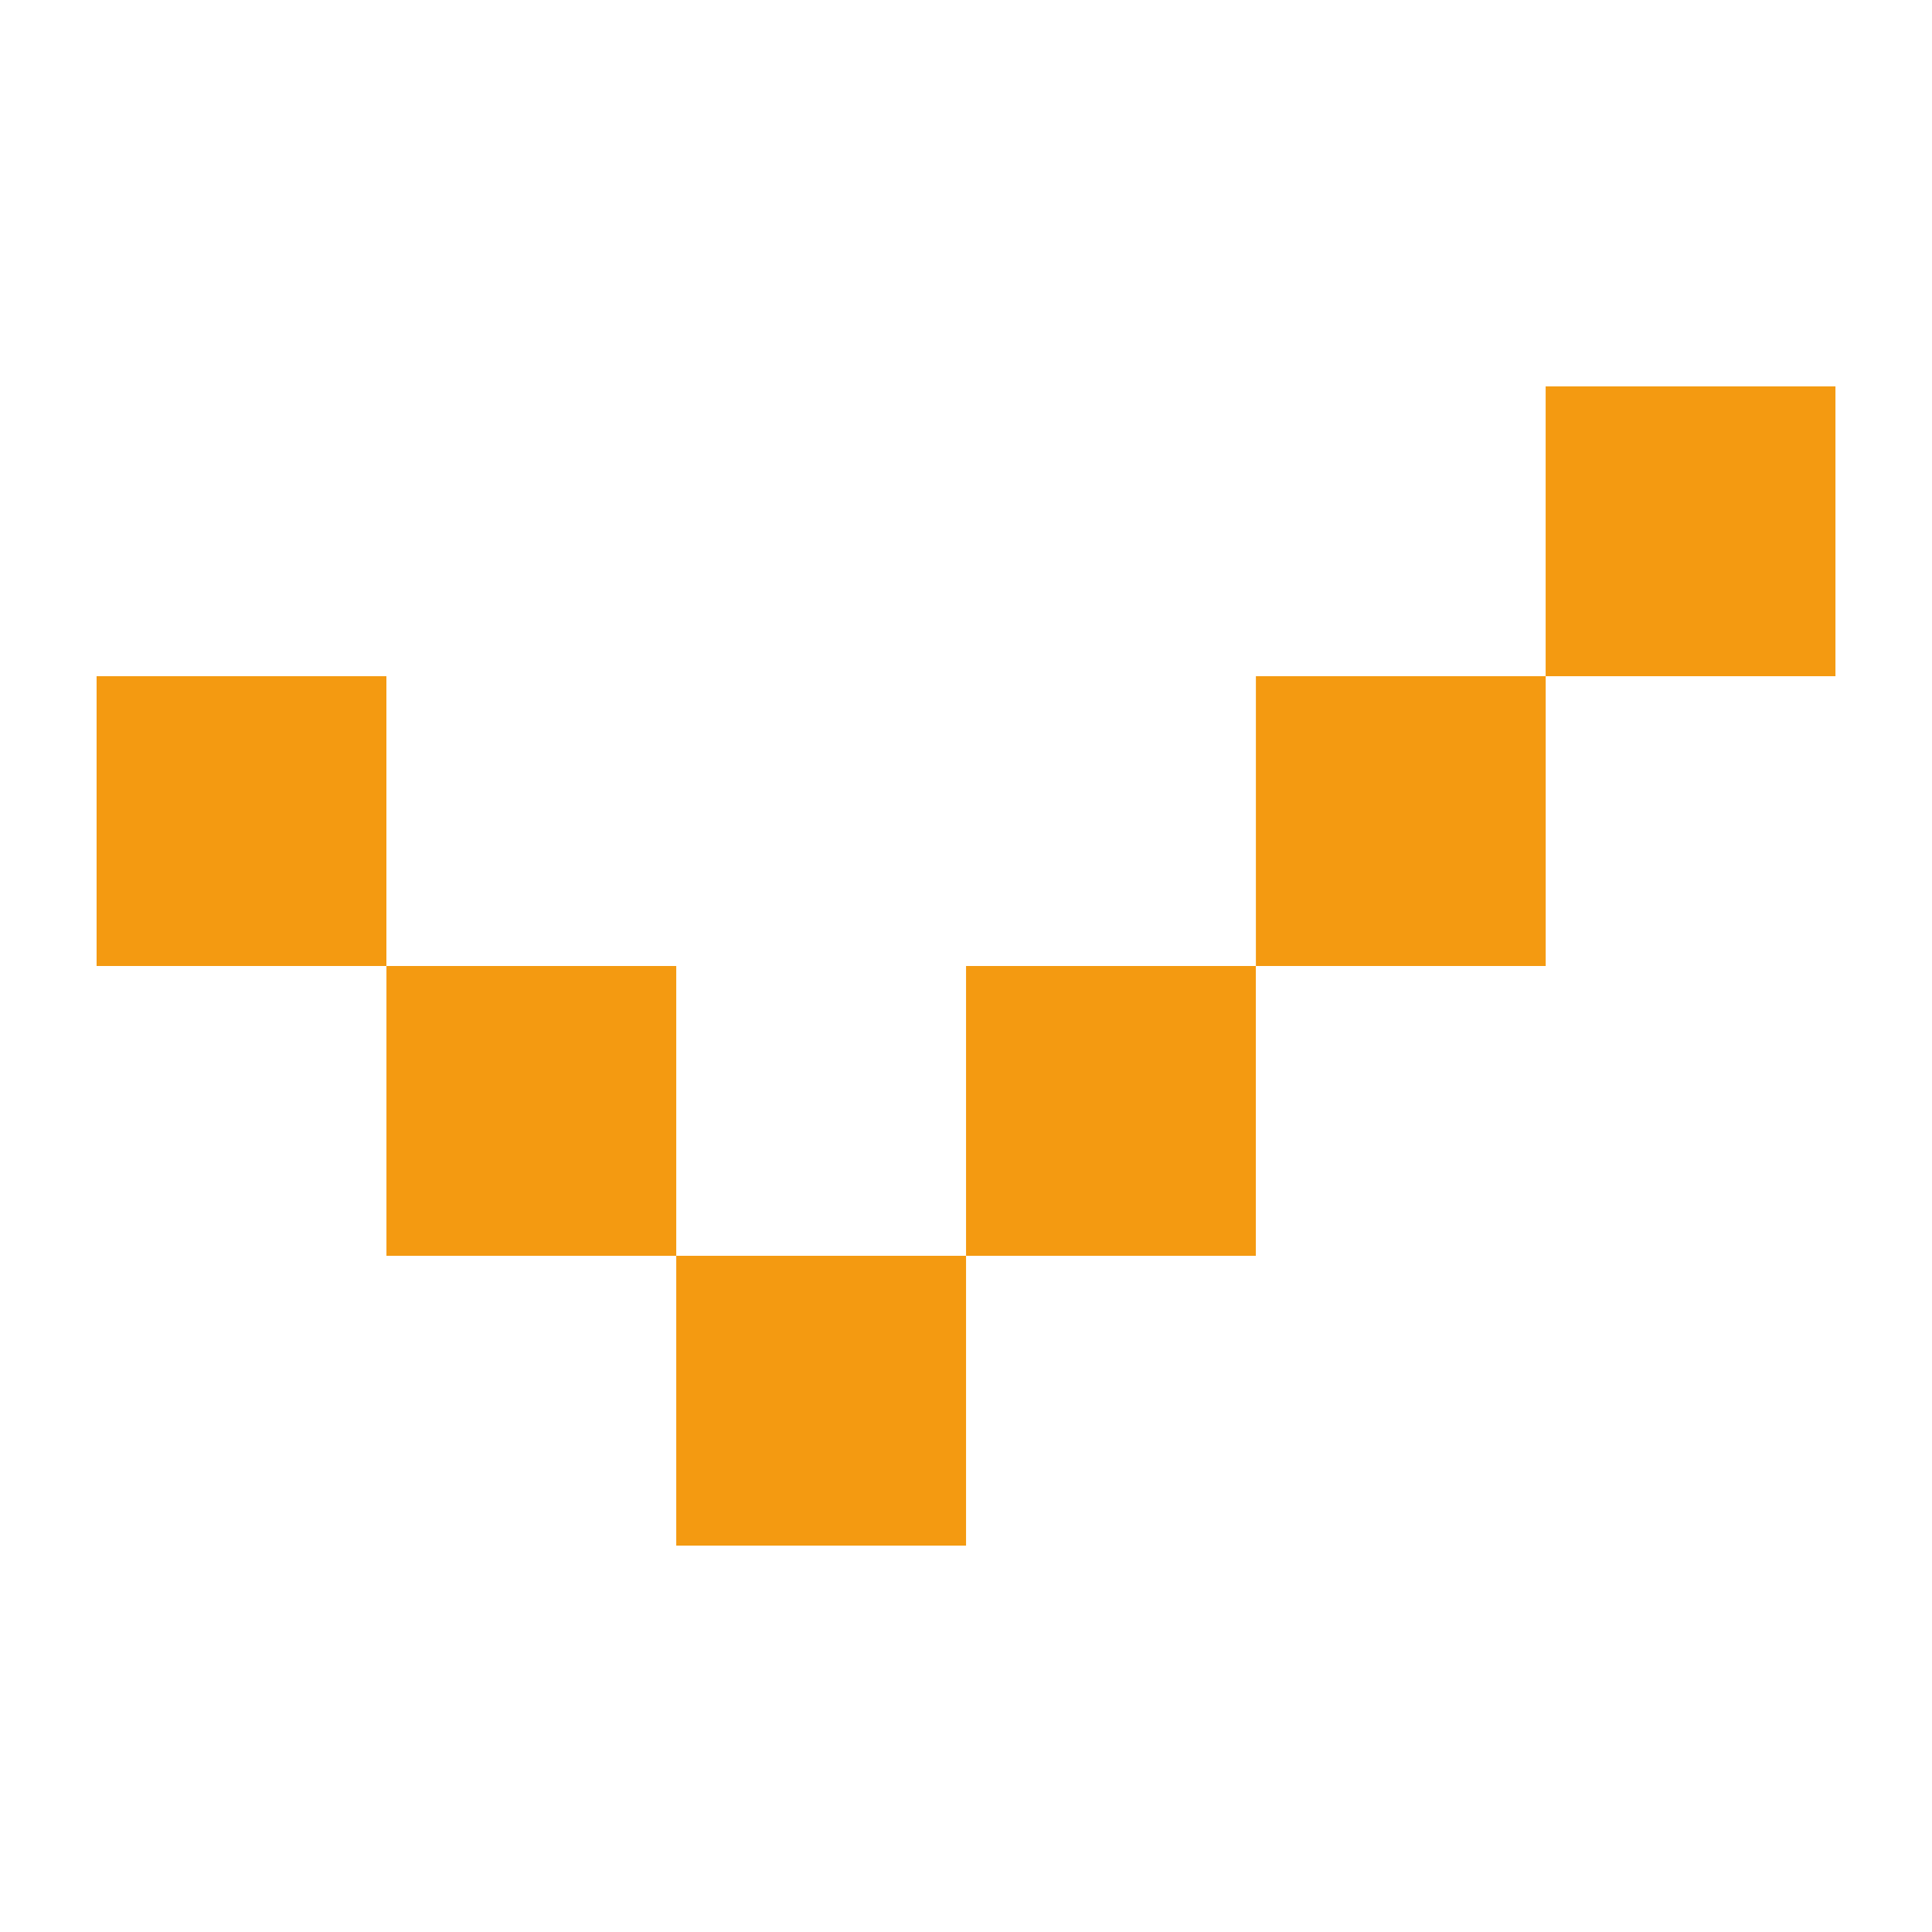 <svg width="40" height="40" viewBox="0 0 40 40" fill="none" xmlns="http://www.w3.org/2000/svg">
<rect x="20.001" y="26" width="6" height="6" transform="rotate(90 20.001 26)" fill="#F49A11"/>
<rect x="26.001" y="20" width="6" height="6" transform="rotate(90 26.001 20)" fill="#F49A11"/>
<rect x="14.001" y="20" width="6" height="6" transform="rotate(90 14.001 20)" fill="#F49A11"/>
<rect x="32.002" y="14" width="6" height="6" transform="rotate(90 32.002 14)" fill="#F49A11"/>
<rect x="8" y="14" width="6" height="6" transform="rotate(90 8 14)" fill="#F49A11"/>
<rect x="38.001" y="8" width="6" height="6" transform="rotate(90 38.001 8)" fill="#F49A11"/>
</svg>
